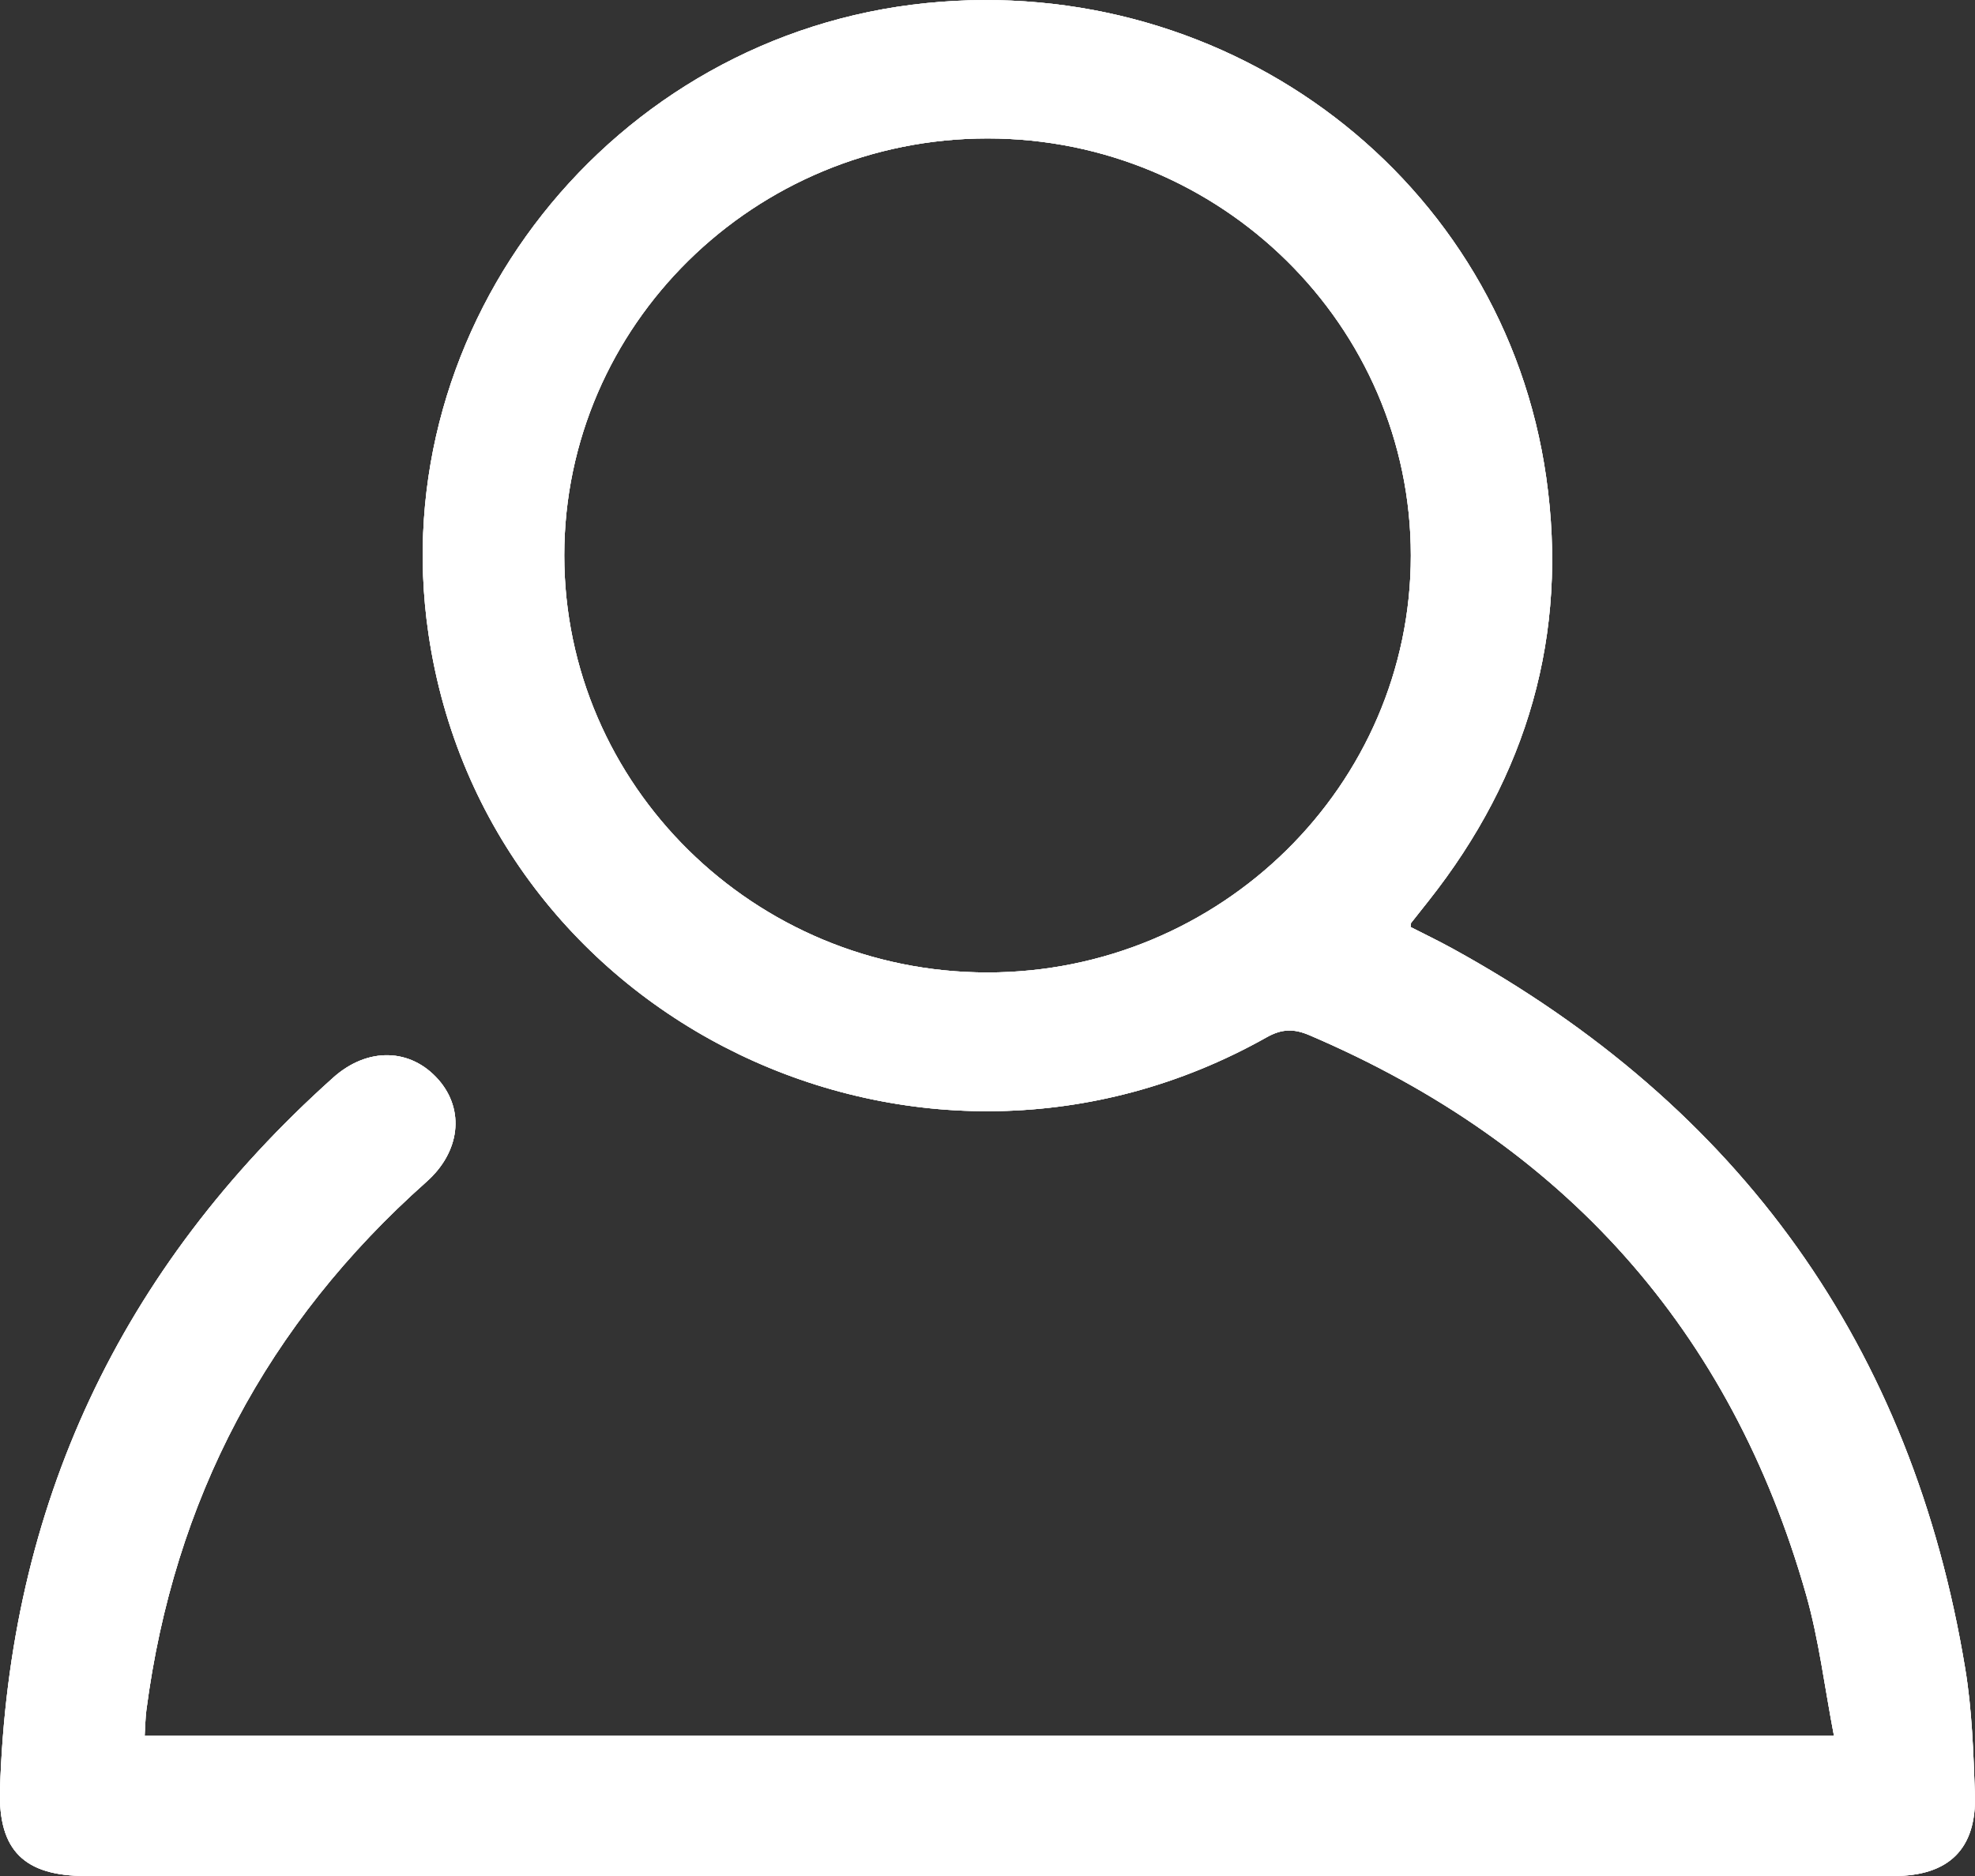 <?xml version="1.0" encoding="utf-8"?>
<!-- Generator: Adobe Illustrator 21.1.0, SVG Export Plug-In . SVG Version: 6.00 Build 0)  -->
<svg version="1.1" id="Laag_1" xmlns="http://www.w3.org/2000/svg" xmlns:xlink="http://www.w3.org/1999/xlink" x="0px" y="0px"
	 width="20px" height="19px" viewBox="0 0 20 19" enable-background="new 0 0 20 19" xml:space="preserve">
<rect x="0" y="0" width="20" height="19" fill="#333333" stroke="none"/>
<g>
	<g enable-background="new    ">
		<g>
			<g>
				<defs>
					<path id="SVGID_1_" d="M19.999,18.17c-0.015-0.424-0.029-0.852-0.098-1.27c-0.537-3.256-2.271-5.69-5.197-7.296
						c-0.14-0.077-0.284-0.146-0.419-0.215c0.003-0.028,0.002-0.037,0.005-0.042c0.059-0.075,0.119-0.15,0.178-0.225
						c1.001-1.266,1.416-2.698,1.19-4.287c-0.429-3.011-3.189-5.114-6.274-4.804C6.197,0.35,3.878,3.287,4.339,6.42
						c0.579,3.936,4.983,6.059,8.487,4.086c0.156-0.088,0.278-0.088,0.433-0.022c2.586,1.105,4.269,2.991,5.03,5.664
						c0.131,0.46,0.188,0.941,0.283,1.433H1.465c0.006-0.099,0.007-0.18,0.017-0.259c0.278-2.128,1.219-3.915,2.837-5.353
						c0.34-0.302,0.39-0.726,0.122-1.033c-0.28-0.32-0.717-0.336-1.068-0.021c-2.159,1.934-3.285,4.339-3.373,7.213
						C-0.018,18.744,0.248,19,0.87,19c4.16,0,8.32,0,12.48,0c1.942,0,3.885,0,5.827,0C19.736,19,20.018,18.725,19.999,18.17
						 M9.999,9.849C7.637,9.848,5.714,7.952,5.714,5.624c0.001-2.329,1.924-4.222,4.287-4.222c2.362,0,4.286,1.896,4.286,4.224
						C14.287,7.952,12.361,9.849,9.999,9.849"/>
				</defs>
				<use xlink:href="#SVGID_1_"  overflow="visible" fill-rule="evenodd" clip-rule="evenodd" fill="#FFFFFF"/>
				<clipPath id="SVGID_2_">
					<use xlink:href="#SVGID_1_"  overflow="visible"/>
				</clipPath>
				<g clip-path="url(#SVGID_2_)">
					<defs>
						<rect id="SVGID_3_" width="20" height="19"/>
					</defs>
					<use xlink:href="#SVGID_3_"  overflow="visible" fill="#FFFFFF"/>
					<clipPath id="SVGID_4_">
						<use xlink:href="#SVGID_3_"  overflow="visible"/>
					</clipPath>
					<rect x="-5" y="-5" clip-path="url(#SVGID_4_)" fill="#FFFFFF" width="30" height="29"/>
				</g>
			</g>
		</g>
	</g>
</g>
</svg>
